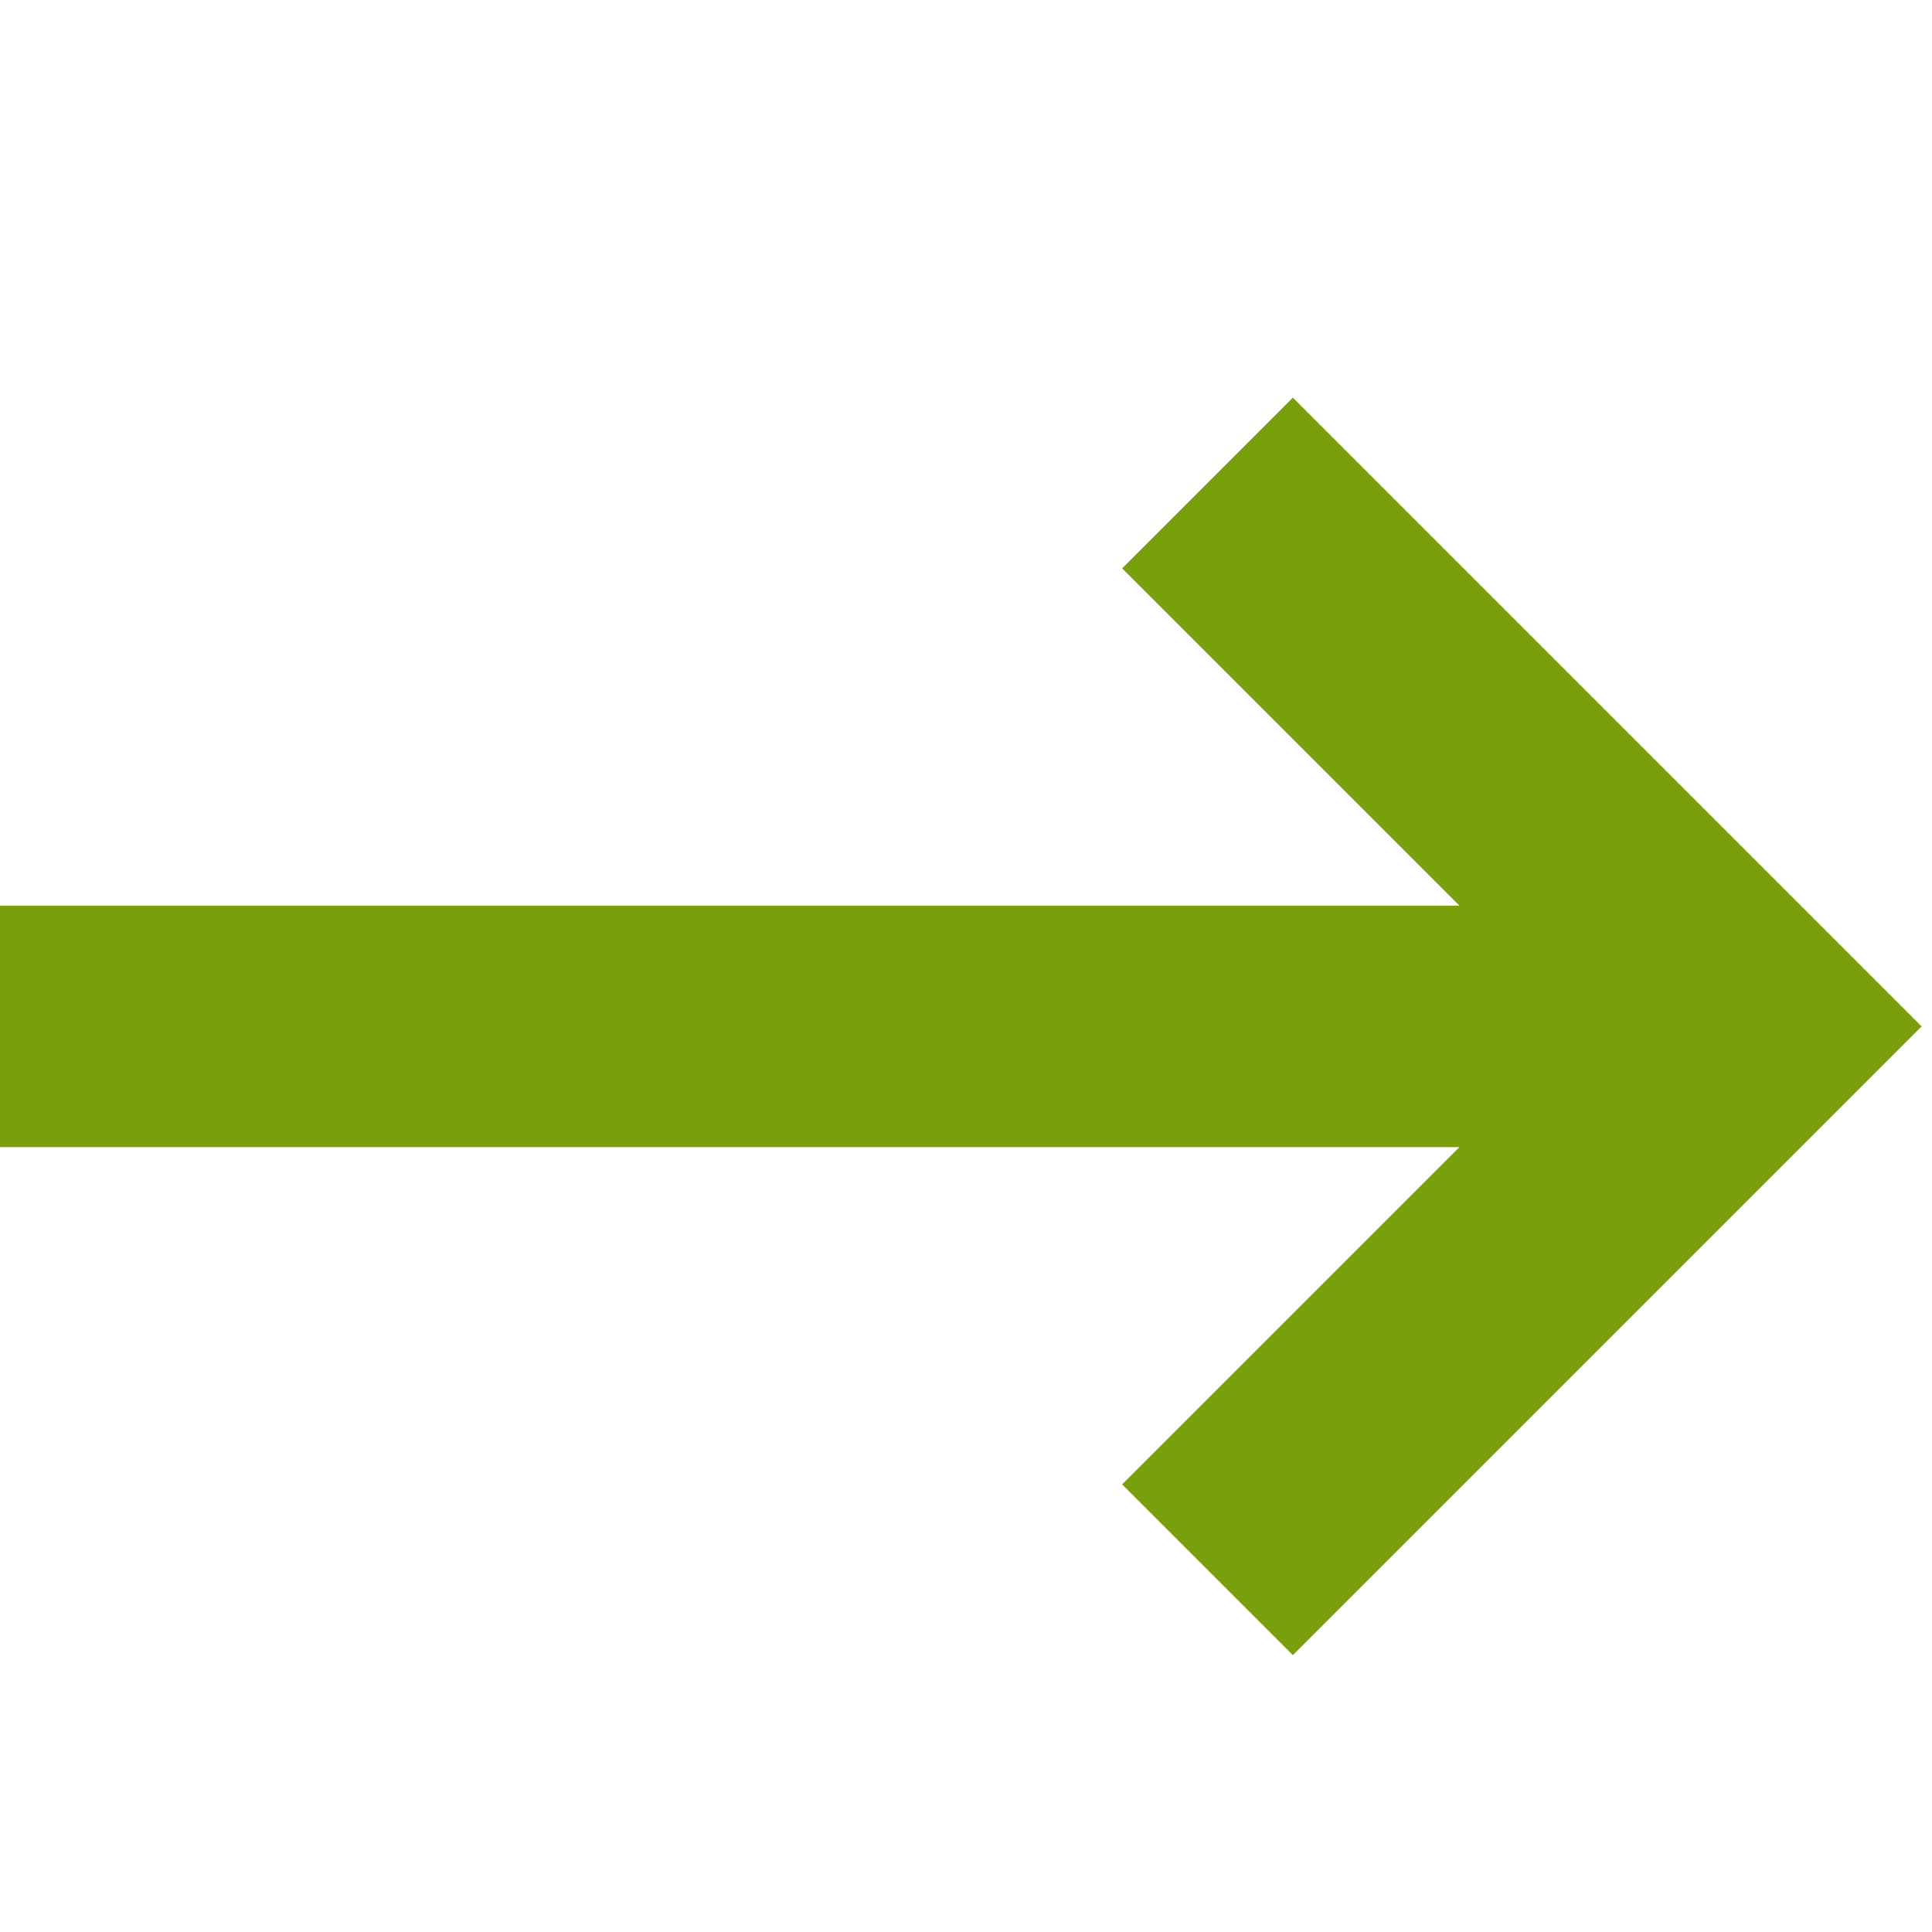 <?xml version="1.0" encoding="UTF-8"?> <svg xmlns="http://www.w3.org/2000/svg" width="16" height="16" viewBox="0 0 16 16" fill="none"> <g id="0d299b1b71d25fa35e04f5100f1b78e5"> <path id="a99569746e9ec05130b8a36d3aad4d4f" fill-rule="evenodd" clip-rule="evenodd" d="M10.707 3.293L15.914 8.5L10.707 13.707L9.293 12.293L12.086 9.5H0V7.5H12.086L9.293 4.707L10.707 3.293Z" fill="#799F0C"></path> </g> </svg> 
